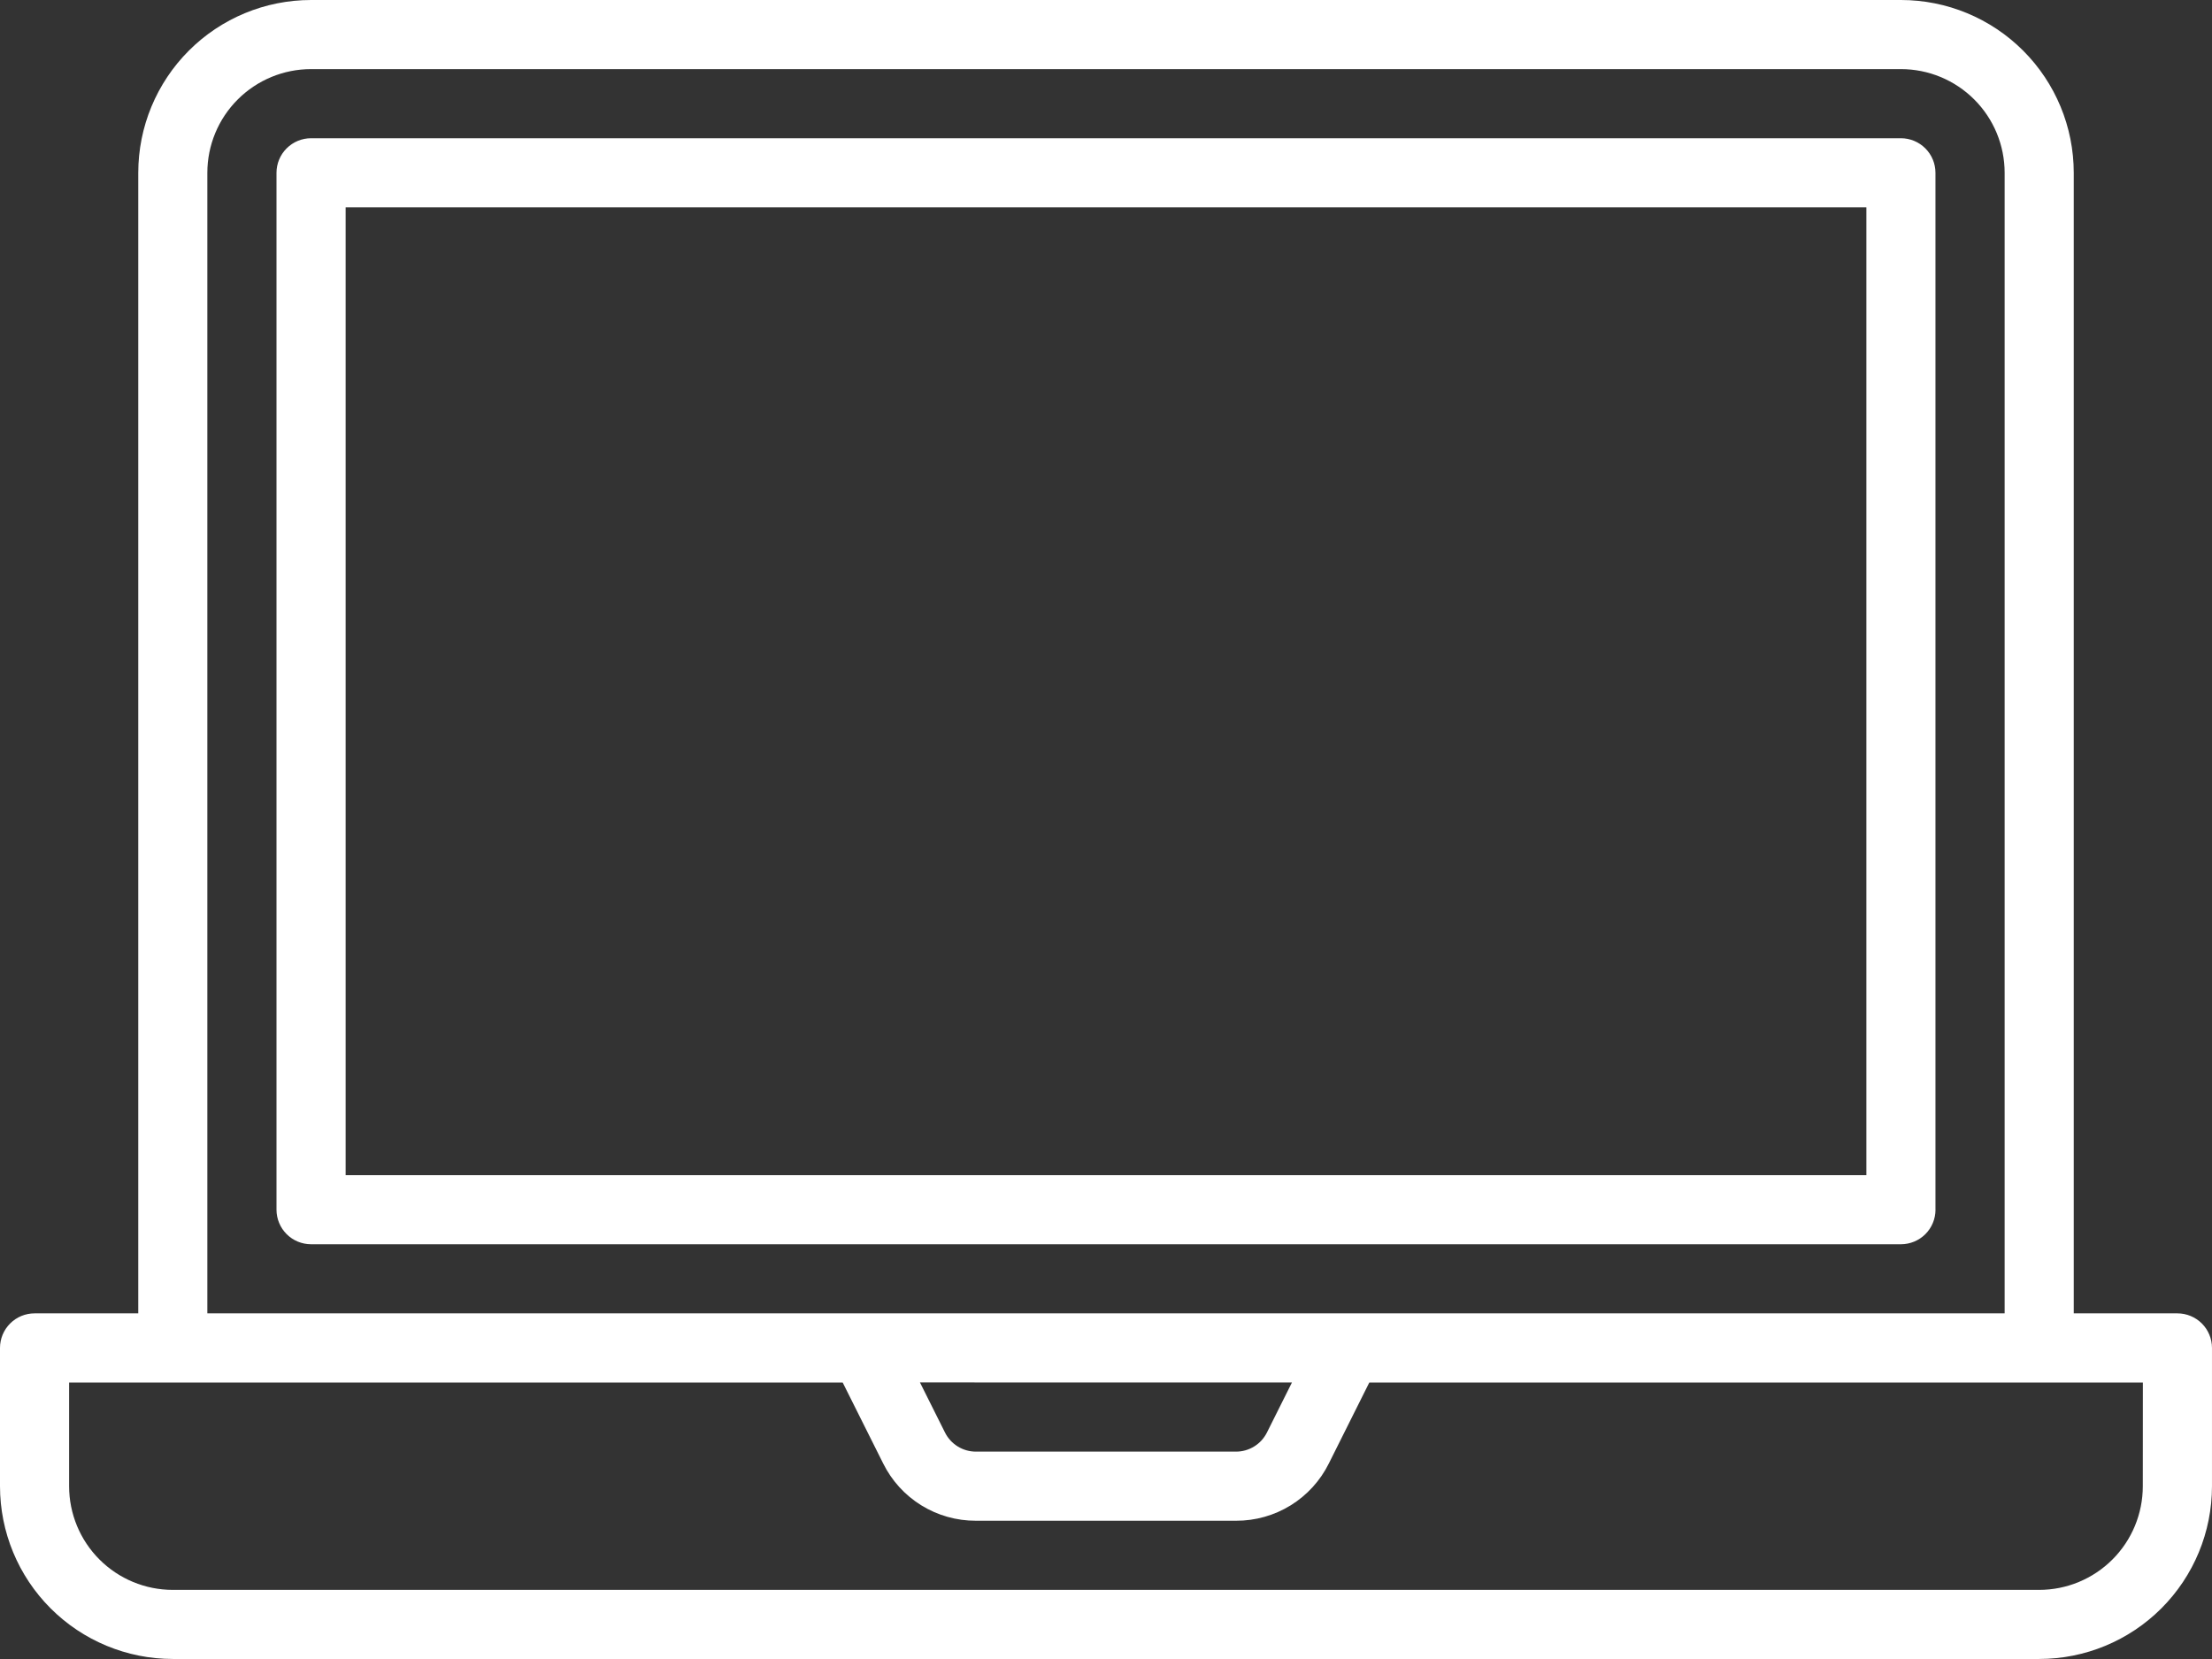 <?xml version="1.0" encoding="UTF-8"?> <svg xmlns="http://www.w3.org/2000/svg" width="164" height="123" viewBox="0 0 164 123" fill="none"><rect x="0" y="0" width="164" height="123" fill="#333333" stroke="none"/><path d="M161.438 97.374H153.75V12.812C153.75 9.414 152.4 6.155 149.997 3.753C147.594 1.35 144.336 0 140.938 0H23.063C19.665 0 16.406 1.35 14.004 3.753C11.601 6.155 10.251 9.414 10.251 12.812V97.374H2.563C1.883 97.374 1.231 97.644 0.751 98.125C0.27 98.605 0 99.257 0 99.937L0 110.186C0 113.584 1.35 116.843 3.753 119.246C6.155 121.648 9.414 122.998 12.812 122.998H151.187C154.585 122.998 157.844 121.648 160.246 119.246C162.649 116.843 163.999 113.584 163.999 110.186V99.937C163.999 99.258 163.729 98.606 163.249 98.125C162.769 97.645 162.117 97.375 161.438 97.374ZM15.373 12.812C15.373 10.773 16.183 8.817 17.625 7.376C19.067 5.934 21.022 5.124 23.061 5.124H140.938C142.977 5.124 144.932 5.934 146.374 7.376C147.816 8.817 148.626 10.773 148.626 12.812V97.374H15.373V12.812ZM95.786 102.5L93.928 106.216C93.714 106.64 93.387 106.997 92.982 107.245C92.578 107.494 92.112 107.626 91.637 107.625H72.355C71.879 107.625 71.413 107.493 71.009 107.243C70.604 106.994 70.277 106.636 70.064 106.211L68.206 102.495L95.786 102.5ZM158.87 110.188C158.87 112.227 158.06 114.183 156.618 115.624C155.176 117.066 153.221 117.876 151.182 117.876H12.812C10.773 117.876 8.817 117.066 7.376 115.624C5.934 114.183 5.124 112.227 5.124 110.188V102.5H62.477L65.476 108.495C66.11 109.777 67.09 110.855 68.306 111.606C69.522 112.358 70.924 112.754 72.353 112.749H91.646C93.075 112.754 94.476 112.359 95.692 111.608C96.907 110.857 97.888 109.78 98.523 108.5L101.522 102.5H158.875L158.87 110.188ZM143.497 89.688V12.812C143.497 12.132 143.227 11.48 142.746 11C142.266 10.519 141.614 10.249 140.934 10.249H23.063C22.383 10.249 21.732 10.519 21.251 11C20.77 11.48 20.5 12.132 20.5 12.812V89.688C20.5 90.367 20.77 91.019 21.251 91.5C21.732 91.98 22.383 92.25 23.063 92.25H140.938C141.617 92.25 142.269 91.98 142.75 91.5C143.23 91.019 143.5 90.367 143.5 89.688H143.497ZM138.375 87.125H25.626V15.373H138.375V87.125Z" fill="white"></path></svg> 